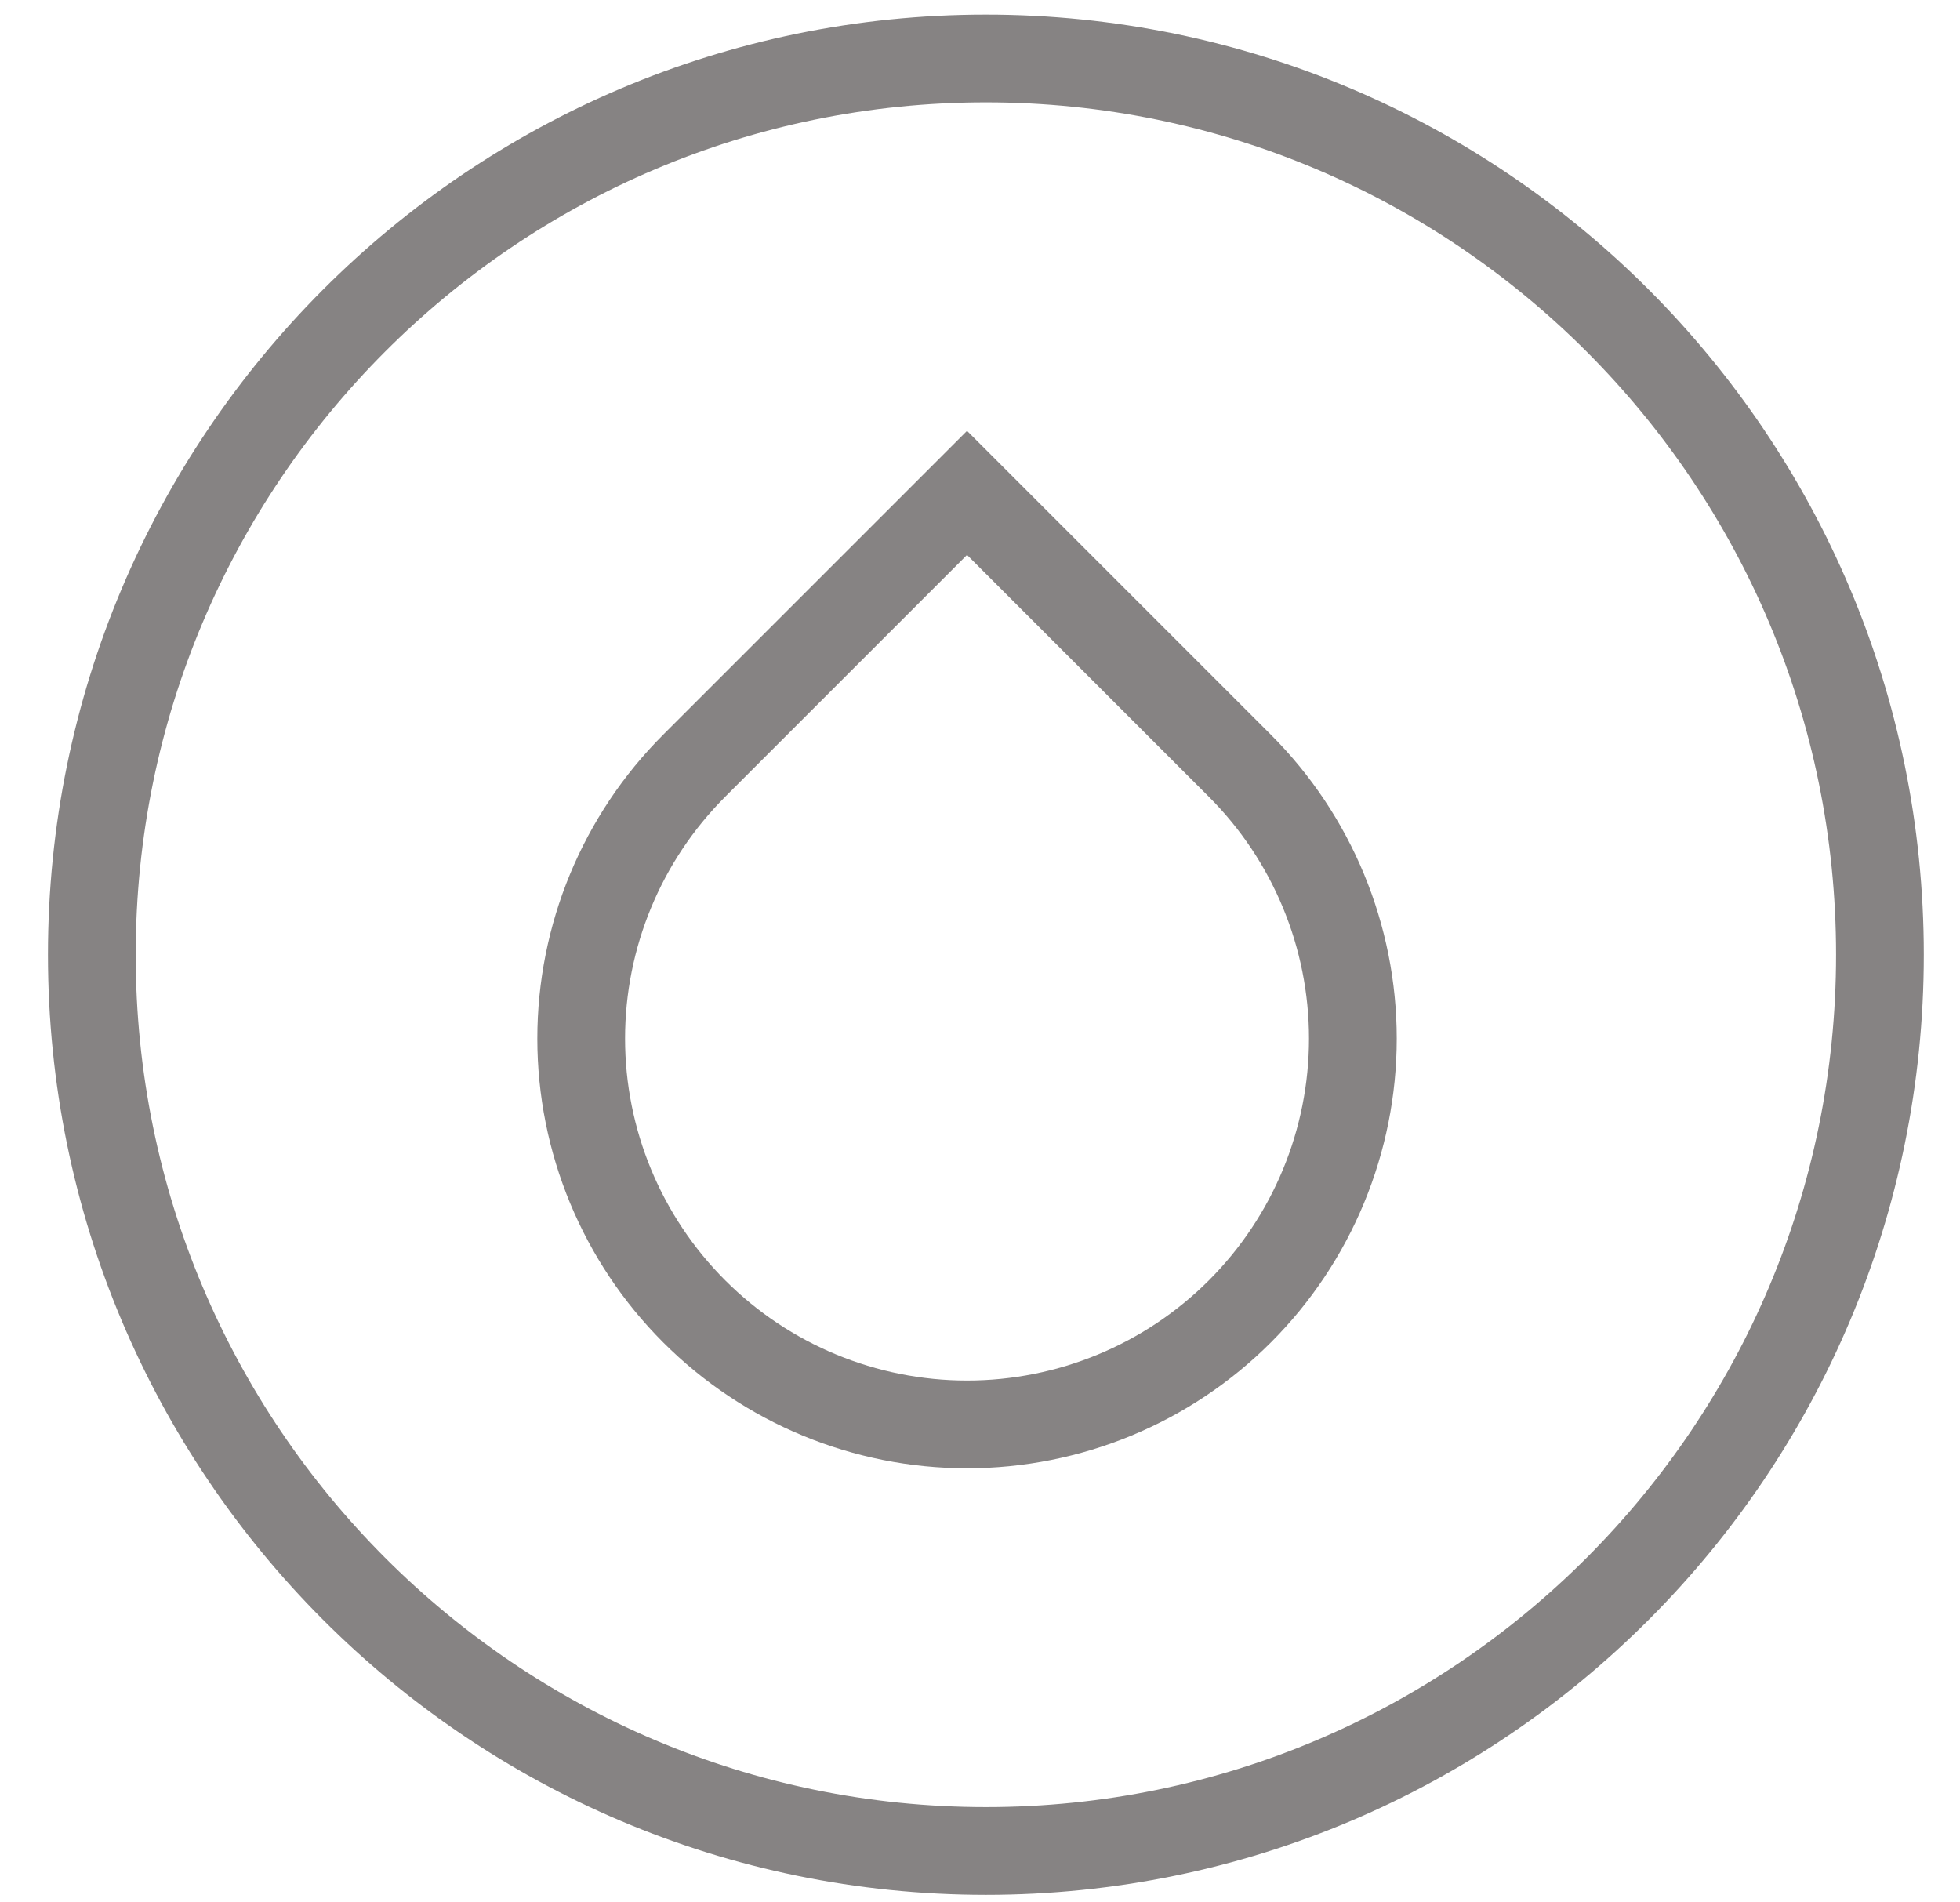 <svg xmlns="http://www.w3.org/2000/svg" fill="none" viewBox="0 0 34 33" height="33" width="34">
<path stroke-width="1.522" stroke="#868383" d="M17.102 1.015C25.665 1.015 32.611 7.973 32.611 16.561C32.611 25.148 25.665 32.108 17.102 32.108C8.538 32.107 1.593 25.148 1.593 16.561C1.593 7.974 8.538 1.015 17.102 1.015Z"></path>
<path stroke-width="1.522" stroke="#868383" d="M12.042 22.748C10.787 21.493 10.082 19.791 10.082 18.016C10.082 16.241 10.787 14.538 12.042 13.283L16.775 8.55L21.508 13.283C22.763 14.538 23.468 16.241 23.468 18.016C23.468 19.791 22.763 21.494 21.508 22.749C20.253 24.004 18.55 24.709 16.775 24.709C15 24.709 13.297 24.003 12.042 22.748Z"></path>
</svg>
